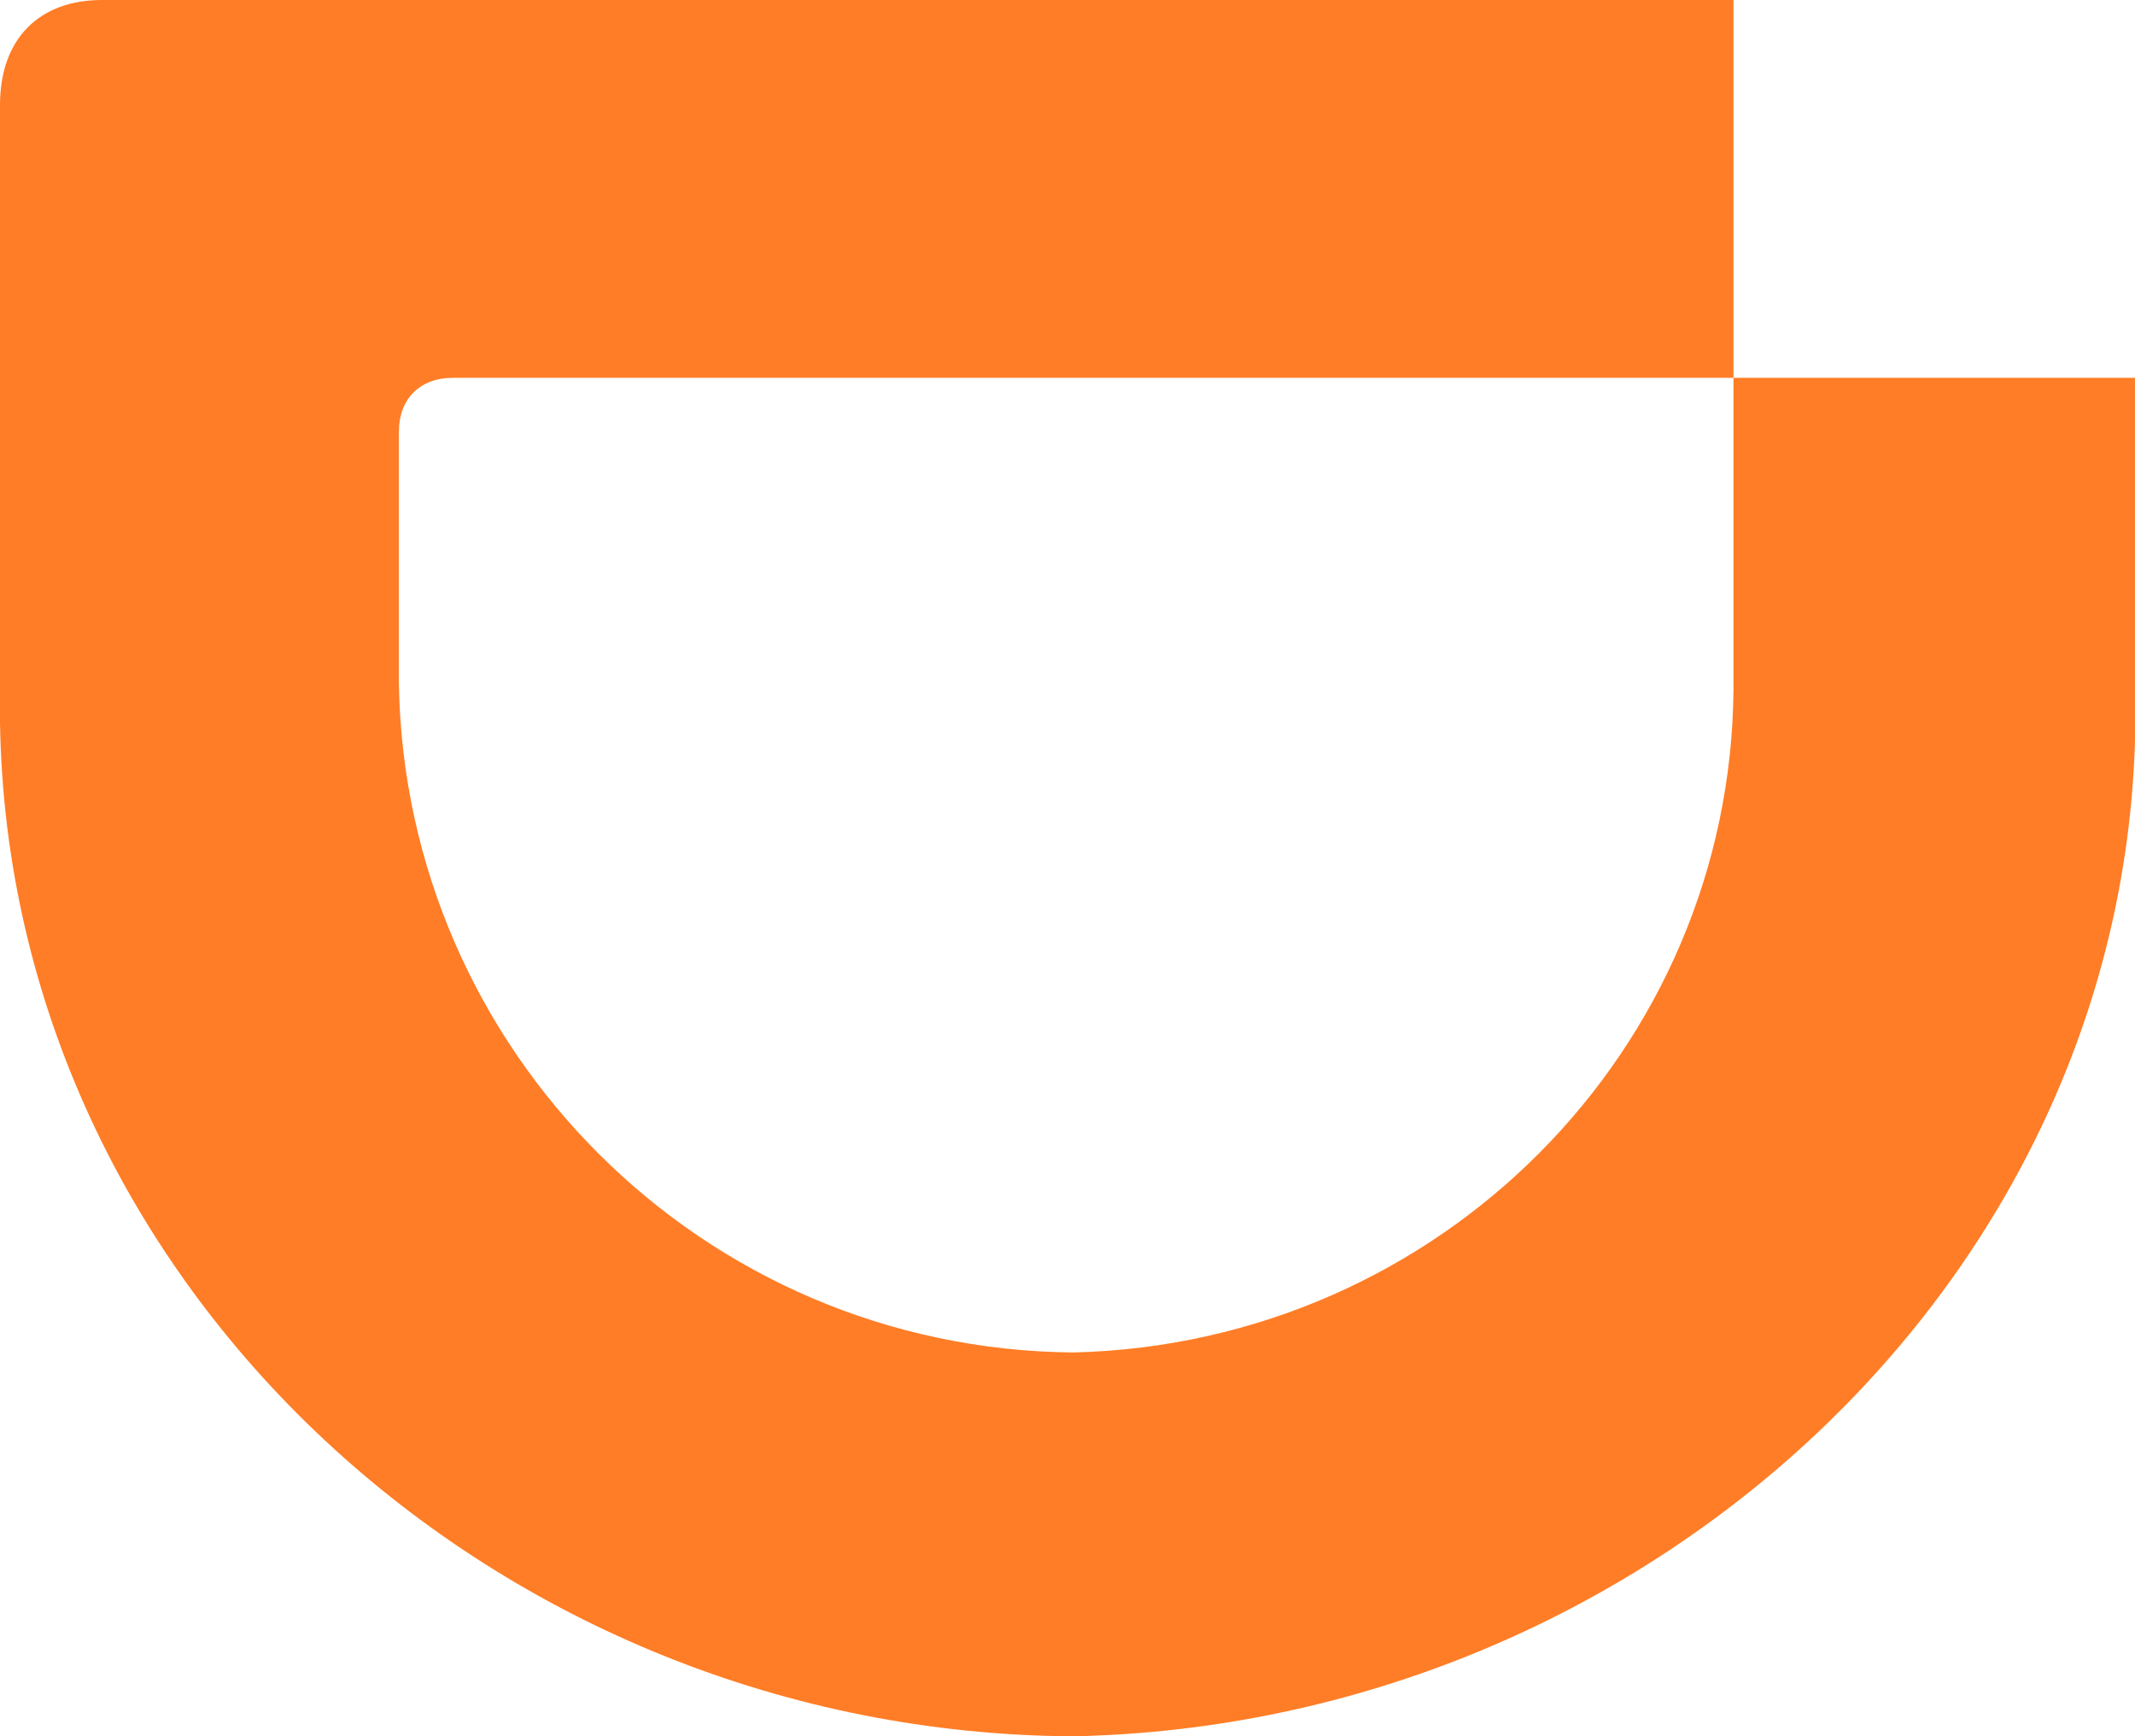 <?xml version="1.0" standalone="no"?><!DOCTYPE svg PUBLIC "-//W3C//DTD SVG 1.1//EN" "http://www.w3.org/Graphics/SVG/1.1/DTD/svg11.dtd"><svg t="1755351690185" class="icon" viewBox="0 0 1259 1024" version="1.1" xmlns="http://www.w3.org/2000/svg" p-id="17982" xmlns:xlink="http://www.w3.org/1999/xlink" width="245.898" height="200"><path d="M633.147 797.623C848.912 792.318 1020.463 618.998 1022.231 406.77V222.839h236.988v203.385C1255.682 755.178 969.174 1016.926 633.147 1024 293.582 1022.231 5.306 758.715 0 426.225V61.9C0 22.991 22.991 0 60.131 0h962.1v222.839H267.054c-19.454 0-31.834 12.38-31.834 31.834v148.56C238.756 618.998 413.845 795.855 633.147 797.623z" fill="#FF7D26" p-id="17983"></path></svg>